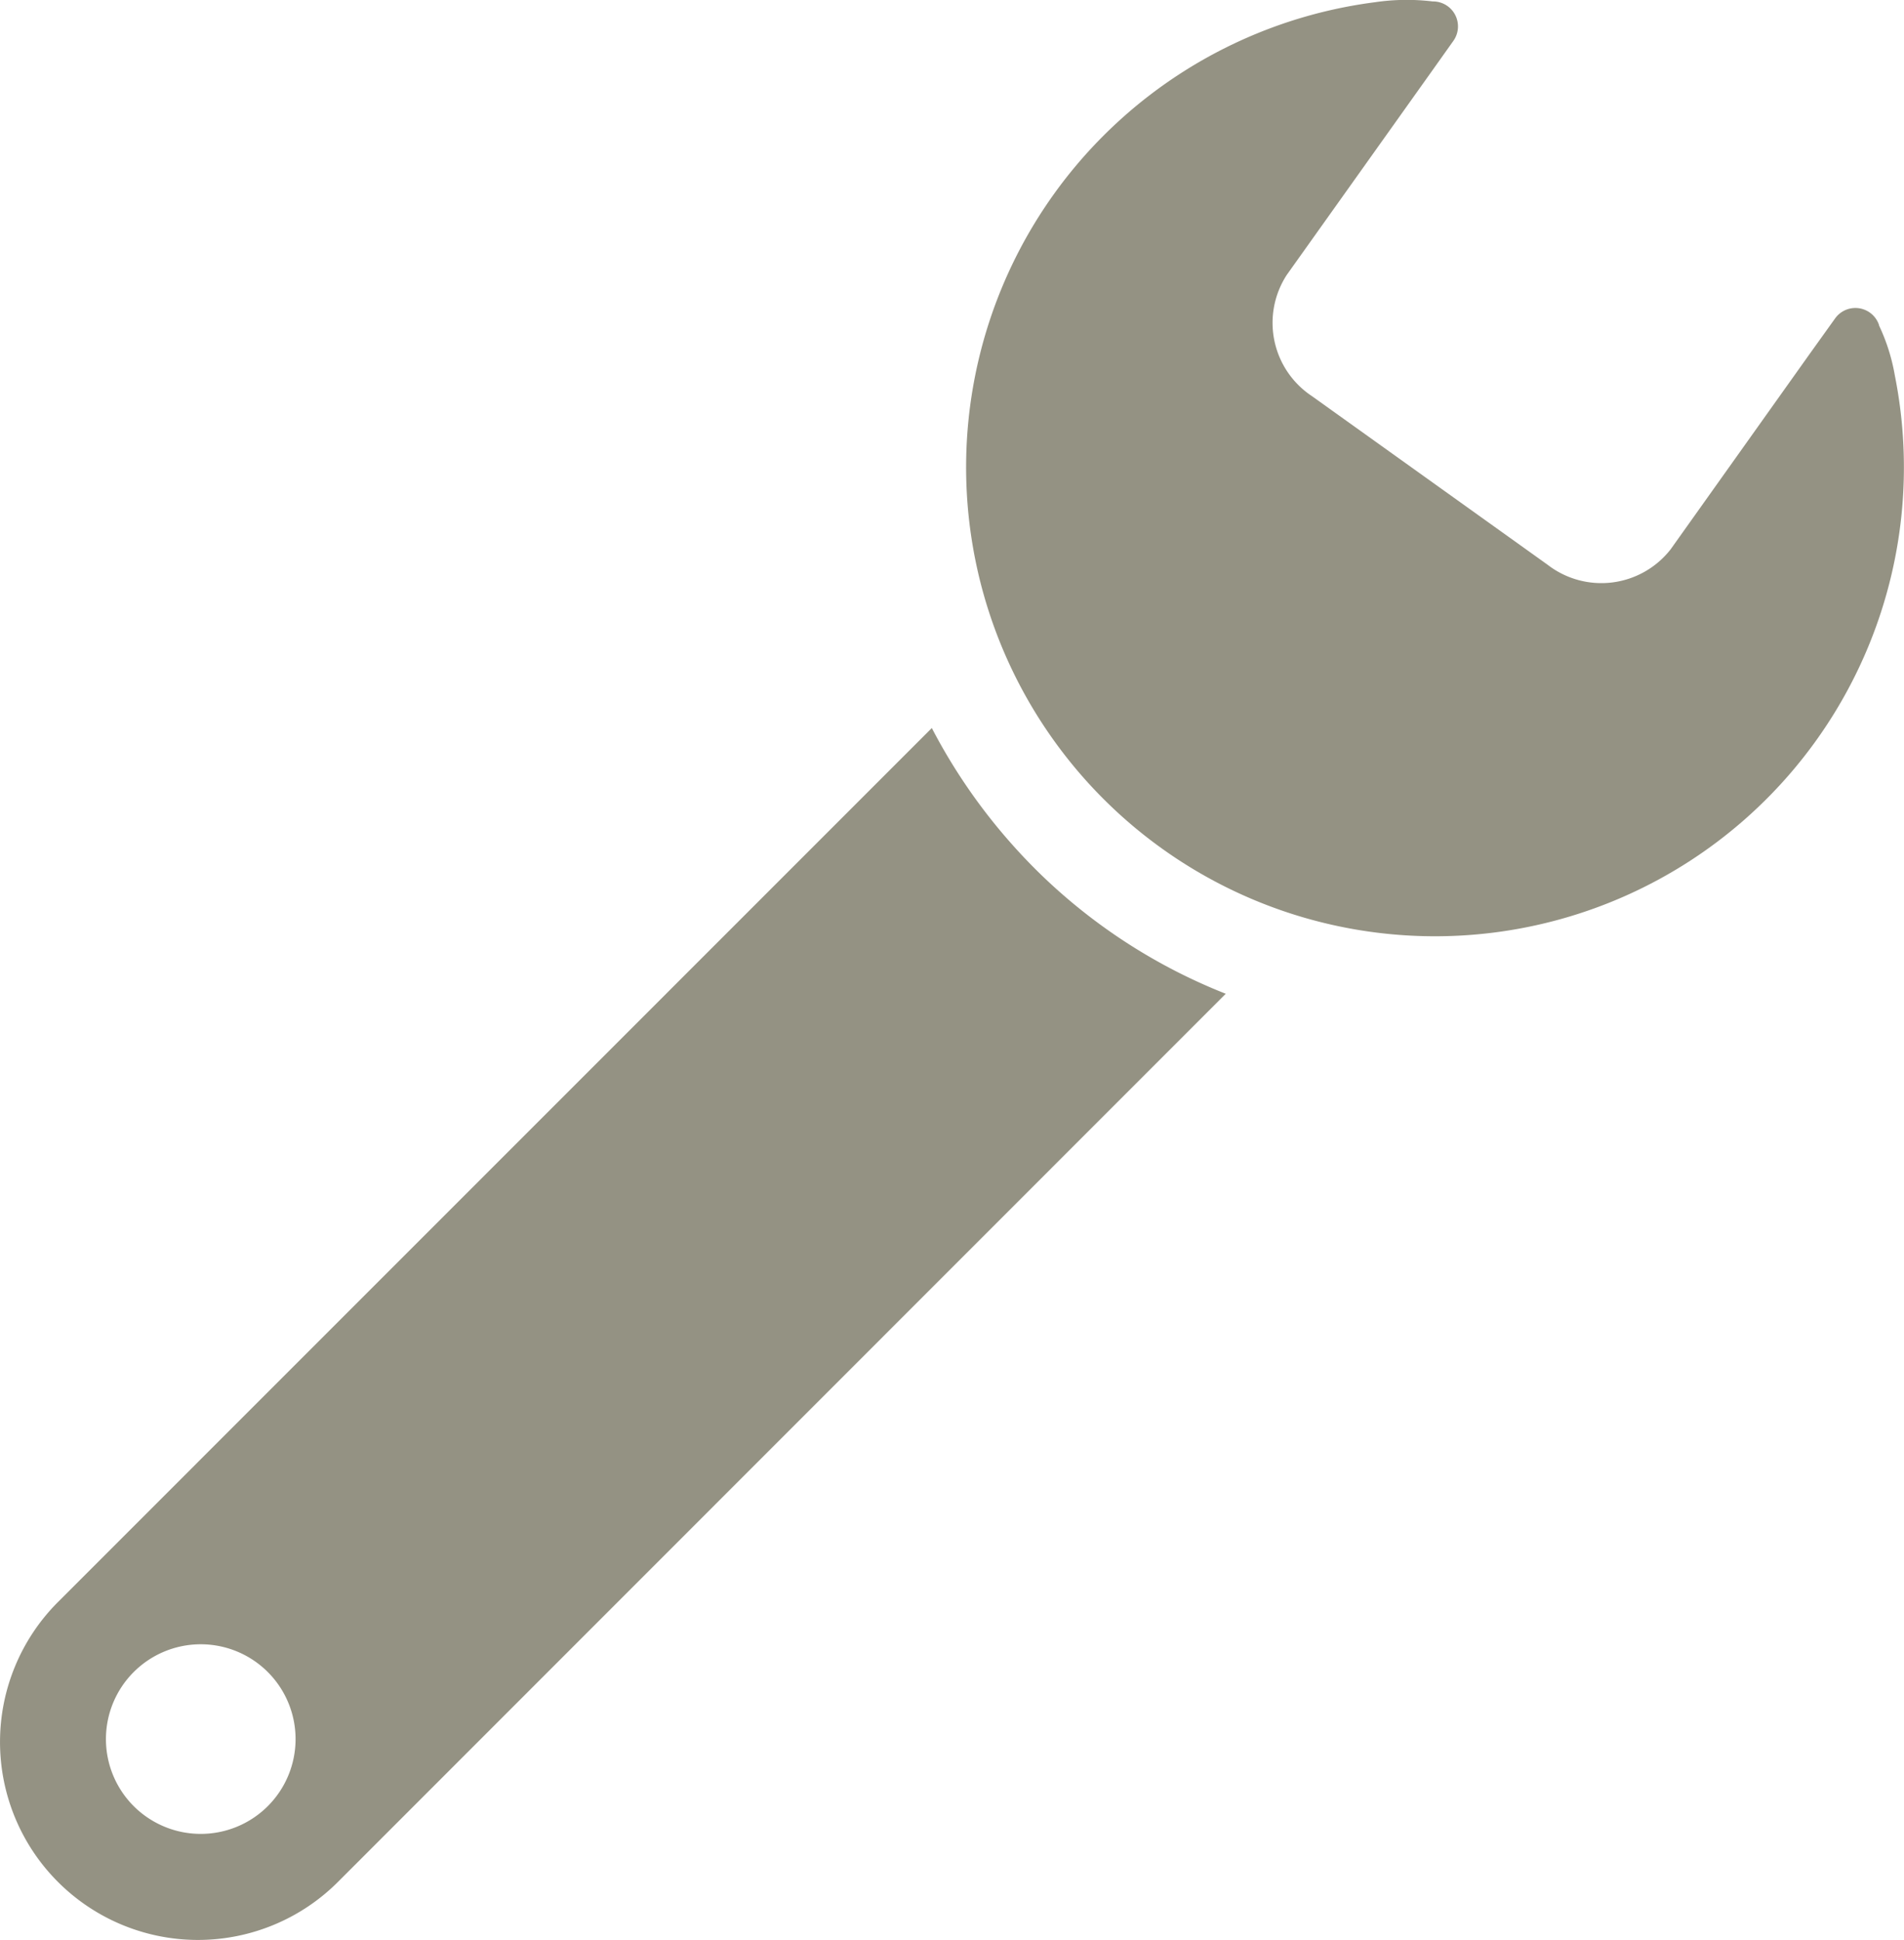 <svg xmlns="http://www.w3.org/2000/svg" width="48.958" height="49.875" viewBox="0 0 48.958 49.875">
  <g id="グループ_314" data-name="グループ 314" transform="translate(-1074.656 -4994.899)">
    <path id="パス_1844" data-name="パス 1844" d="M611.586,19.976a.641.641,0,0,0-1.132-.18l-.637.889-3.593,5.049a2.26,2.26,0,0,1-3.166.394l-6.052-4.33a2.26,2.26,0,0,1-.65-3.123l3.681-5.169.6-.844a.642.642,0,0,0-.53-1.015,5.6,5.6,0,0,0-1.484.02,12.057,12.057,0,1,0,13.367,9.6,4.961,4.961,0,0,0-.408-1.291" transform="translate(511.389 4983.289)" fill="#949283"/>
    <path id="パス_1845" data-name="パス 1845" d="M589.872,33.938h0c-.228-.229-.45-.466-.663-.71a14.7,14.7,0,0,1-1.982-2.9L564.757,52.8a5.088,5.088,0,0,0,7.2,7.195L594.785,37.16a14.454,14.454,0,0,1-4.913-3.222M566.705,58.047a2.438,2.438,0,1,1,3.448,0,2.44,2.44,0,0,1-3.448,0" transform="translate(511.389 4983.289)" fill="#949283"/>
  </g>
</svg>

